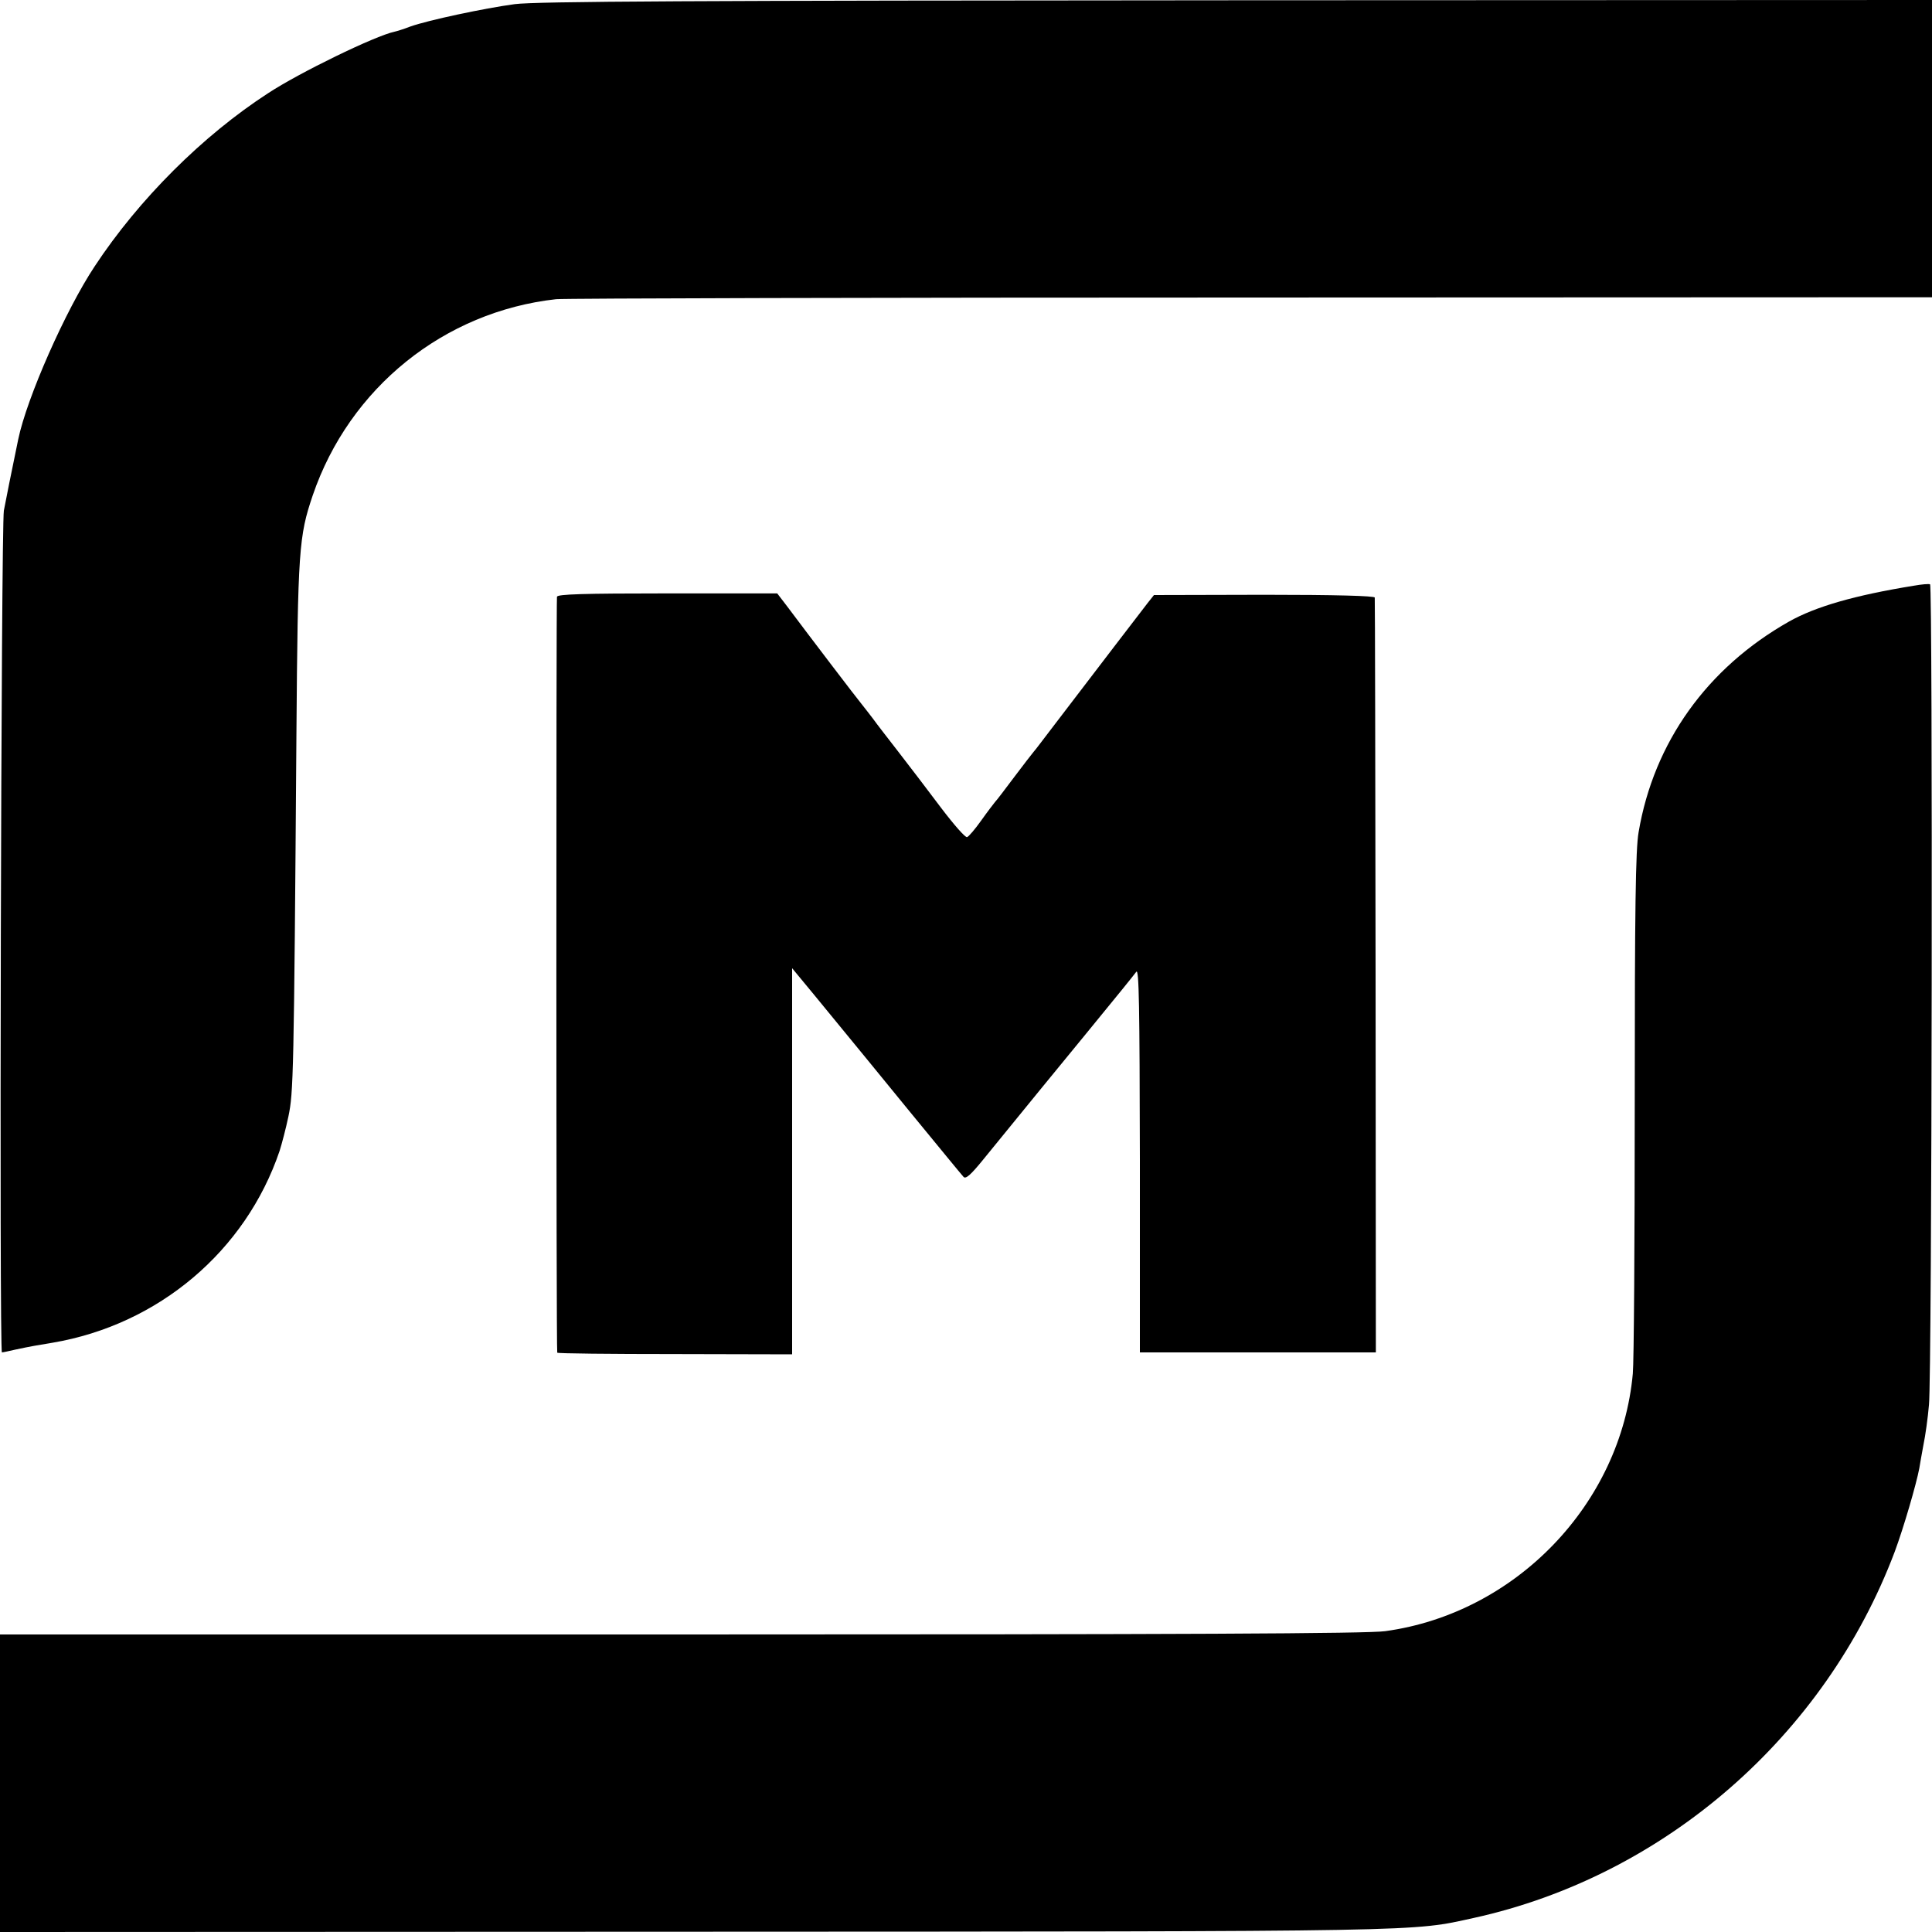 <svg version="1" xmlns="http://www.w3.org/2000/svg" width="933.333" height="933.333" viewBox="0 0 700 700"><path d="M186.5 1.5c-11.1 1.5-31.3 5.8-37.8 8.1-2.3.9-4.9 1.7-5.8 1.9-6.8 1.4-34.6 14.9-45.8 22.3-23.6 15.3-46.8 38.4-62.8 62.7-10.5 15.8-24.6 47.7-27.7 62.7-2.4 11.5-4.5 22.1-5.2 25.8-1 6.1-1.7 305-.7 305 .4 0 2.6-.5 4.8-1 2.2-.5 5.4-1.1 7-1.4 1.7-.3 4.6-.8 6.5-1.1 38.4-6.5 70-33.2 82.3-69.5.8-2.5 2.3-8.2 3.2-12.5 1.8-8.7 2-13.9 2.9-138.5.5-67 .9-71.7 5.9-86.5 13.3-39 47.6-66.6 88.2-71.1 3.3-.3 116.8-.6 252.3-.6l246.2-.1V0L448.3.1C249.8.2 194.4.5 186.5 1.5zM693.5 212.2c-21.6 3.5-35.7 7.6-45.3 13-29.7 16.8-49 43.8-54.5 76.3-1.1 6.3-1.4 27.3-1.4 98.5 0 49.8-.3 93.7-.7 97.7-4.3 47.2-42.4 86.8-89.7 93.3-6.2.9-73.4 1.2-255.1 1.2H0V700l251.3-.1c268.6-.1 259.9 0 282.7-5 69.1-15.2 127.3-65.9 152.5-132.7 3.2-8.6 7.8-24.4 8.9-30.2.2-1.4.9-5.2 1.5-8.5.7-3.3 1.6-9.8 2-14.5 1.1-10.5 1.4-296.7.4-297.3-.5-.2-3 0-5.8.5z"/><path d="M201.8 216.2c-.3 1.1-.3 272.2.1 273.9 0 .3 19.2.5 42.6.5l42.5.1V350.8l8.1 9.8c4.5 5.5 9.6 11.7 11.4 13.9 1.8 2.2 12 14.6 22.5 27.5 10.6 12.9 19.6 23.9 20.1 24.4.8.9 2.6-.7 7-6.1 14.4-17.7 28.8-35.3 37.1-45.4 12.7-15.5 16.9-20.7 18.5-22.8 1-1.3 1.2 12.3 1.3 68.1V490h85.5l-.1-136.3c-.1-74.9-.2-136.7-.3-137.2-.1-.6-14.1-1-40-1l-40 .1-2.3 2.9c-2.1 2.7-17.5 22.8-33.6 43.9-3.7 4.8-7.1 9.4-7.7 10-.5.6-3.7 4.7-7 9.1-3.3 4.4-6.4 8.5-7 9.1-.5.6-2.8 3.6-5 6.7s-4.5 5.8-5.1 6c-.6.3-4.8-4.5-9.5-10.7-4.6-6.1-11.5-15.2-15.4-20.2-3.8-4.9-8-10.3-9.2-12-1.2-1.6-3.1-4-4.2-5.4-1.9-2.3-18.6-24.2-26.9-35.3l-3.6-4.7h-39.7c-30.9 0-39.8.3-40.1 1.2z"/></svg>